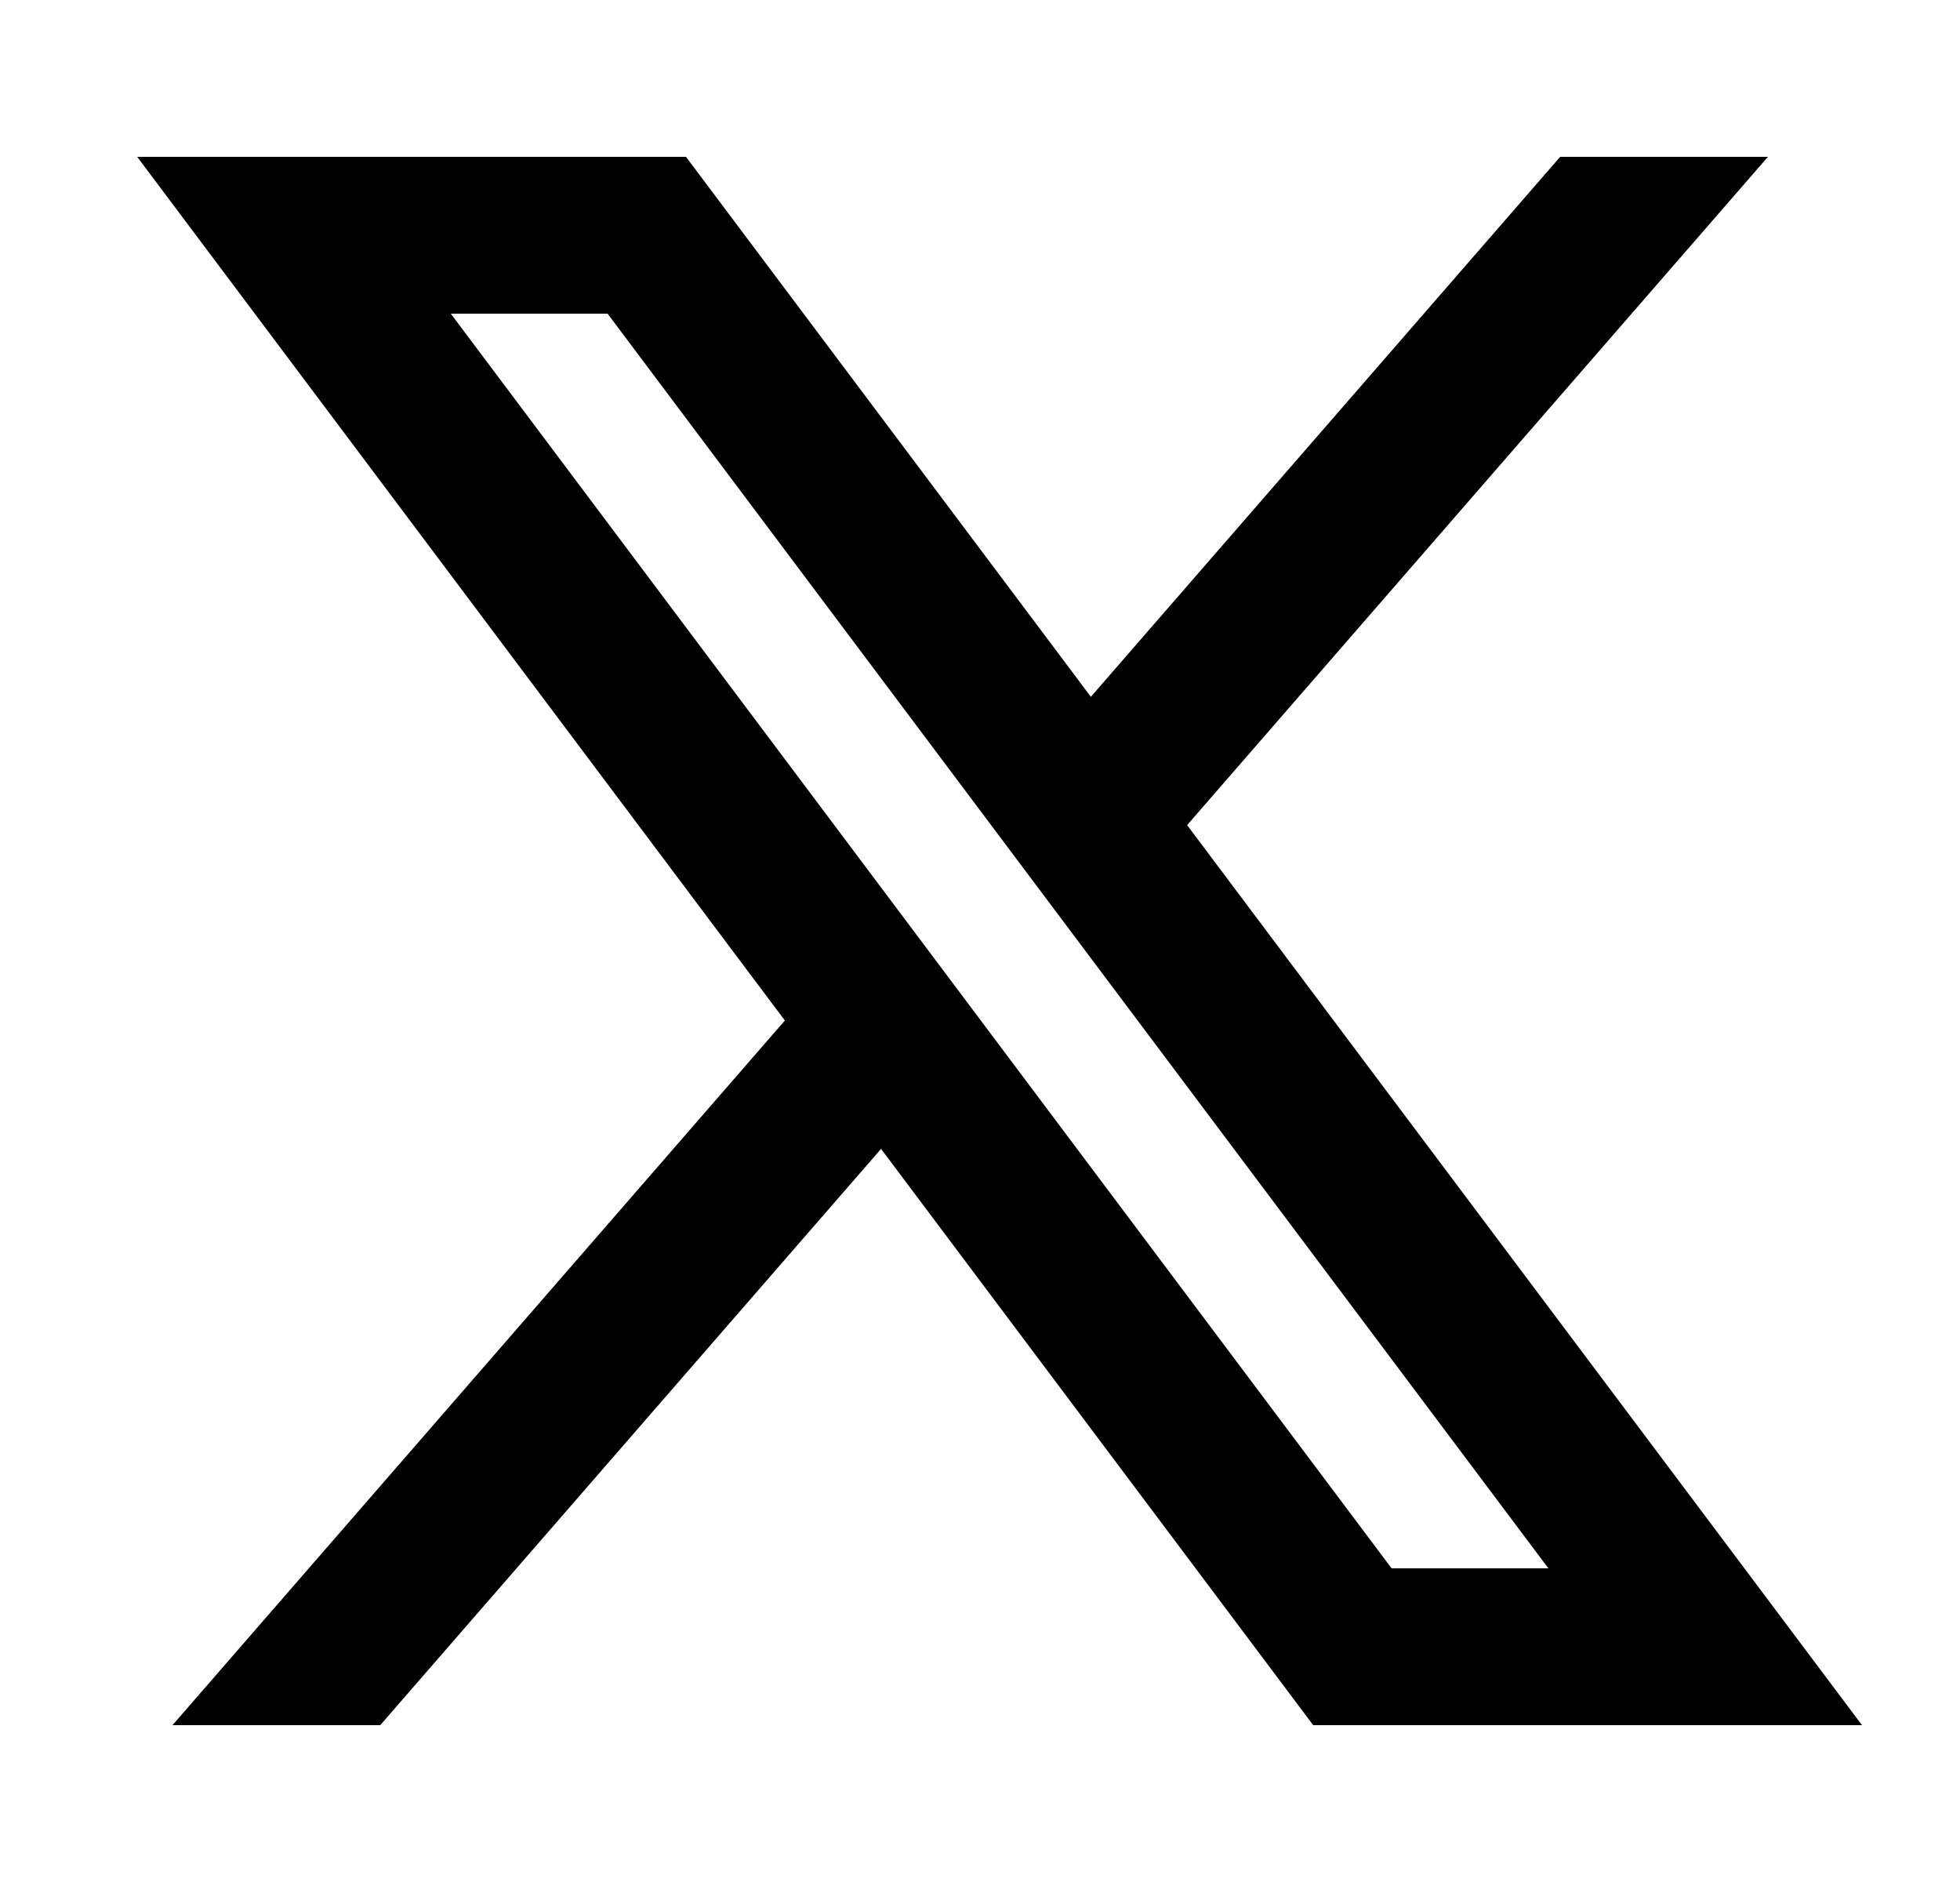<svg width="25" height="24" viewBox="0 0 25 24" fill="none" xmlns="http://www.w3.org/2000/svg">
<path d="M8.75 2H1.75L10.011 13.014L2.2 22H4.85L11.238 14.651L16.75 22H23.75L15.142 10.522L22.55 2H19.9L13.914 8.886L8.75 2ZM17.75 20L5.75 4H7.75L19.75 20H17.75Z" fill="currentColor"/>
</svg>
